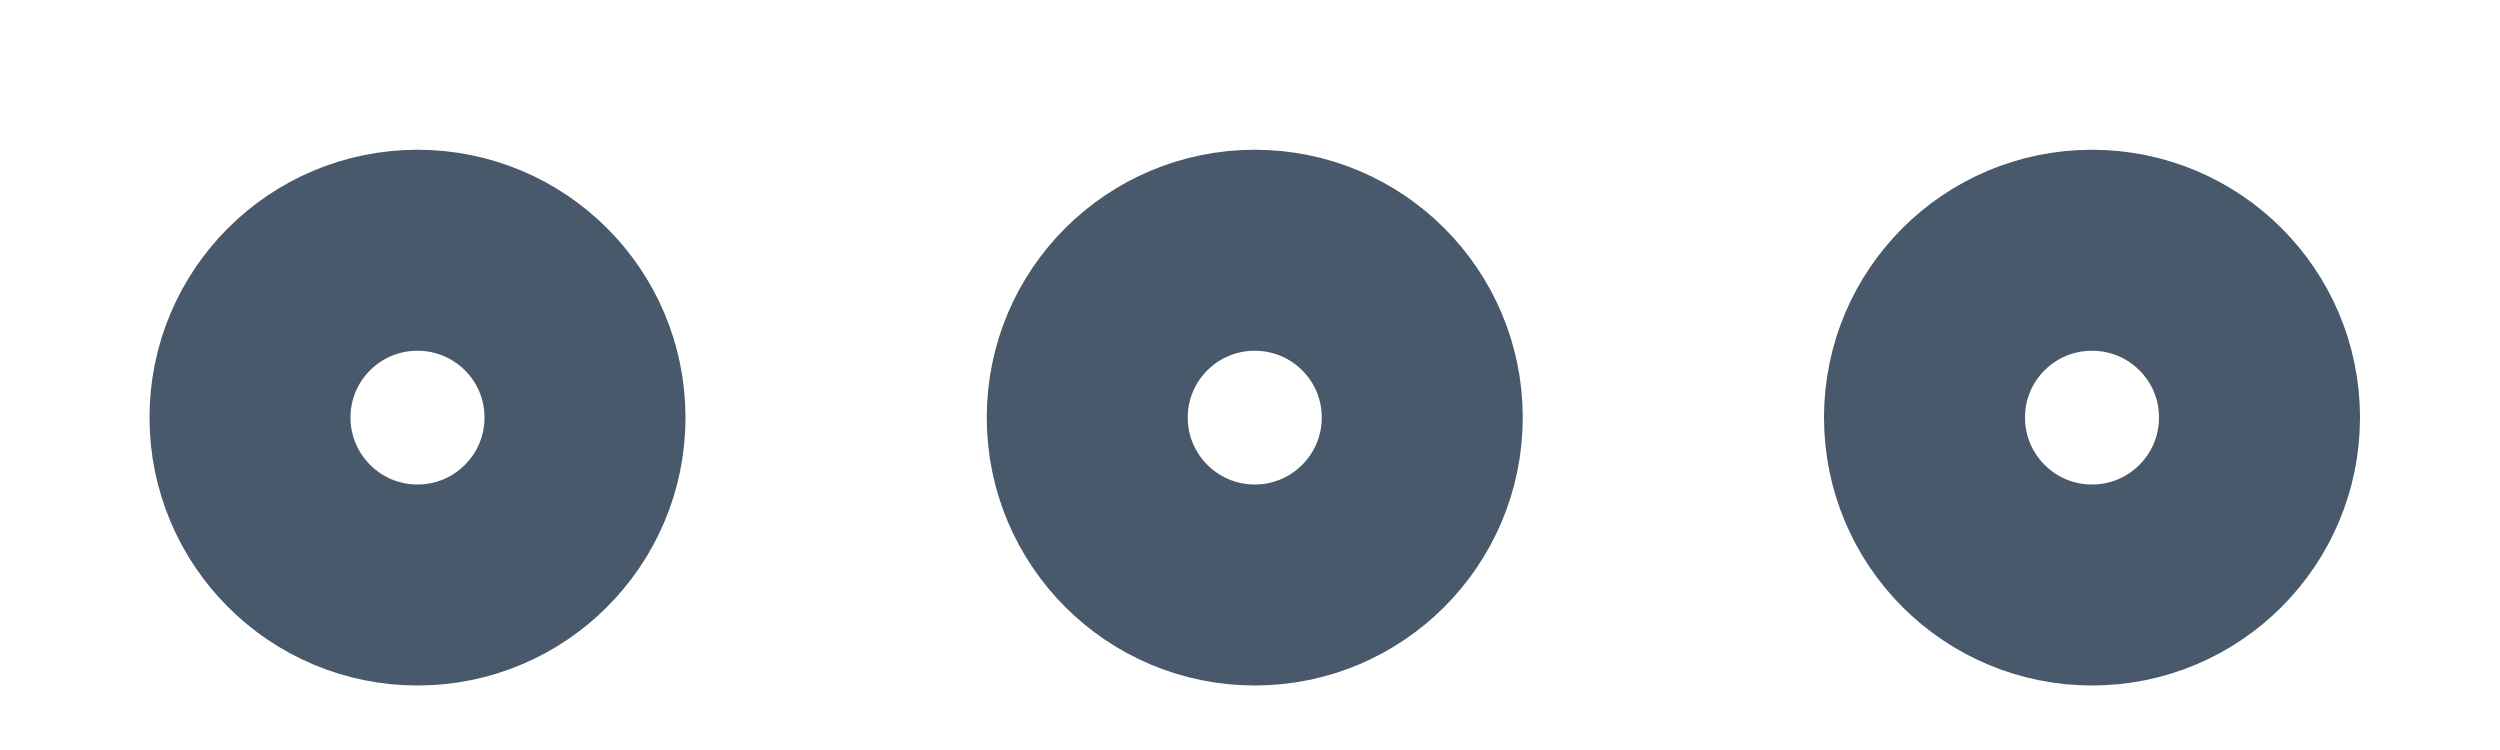 <?xml version="1.0" encoding="utf-8"?>
<svg xmlns="http://www.w3.org/2000/svg" fill="none" height="100%" overflow="visible" preserveAspectRatio="none" style="display: block;" viewBox="0 0 10 3" width="100%">
<g id="elements">
<path d="M9.038 1.67C9.038 1.3 8.738 1.001 8.368 1.001C7.998 1.001 7.698 1.3 7.698 1.67C7.698 2.04 7.998 2.34 8.368 2.34C8.738 2.34 9.038 2.04 9.038 1.67Z" id="Vector" stroke="#48596B" stroke-width="0.804"/>
<path d="M5.689 1.67C5.689 1.3 5.389 1.001 5.019 1.001C4.649 1.001 4.349 1.3 4.349 1.67C4.349 2.04 4.649 2.34 5.019 2.34C5.389 2.34 5.689 2.04 5.689 1.67Z" id="Vector_2" stroke="#48596B" stroke-width="0.804"/>
<path d="M2.34 1.67C2.34 1.3 2.04 1.001 1.67 1.001C1.3 1.001 1 1.3 1 1.67C1 2.04 1.3 2.34 1.67 2.34C2.04 2.34 2.34 2.04 2.34 1.67Z" id="Vector_3" stroke="#48596B" stroke-width="0.804"/>
</g>
</svg>